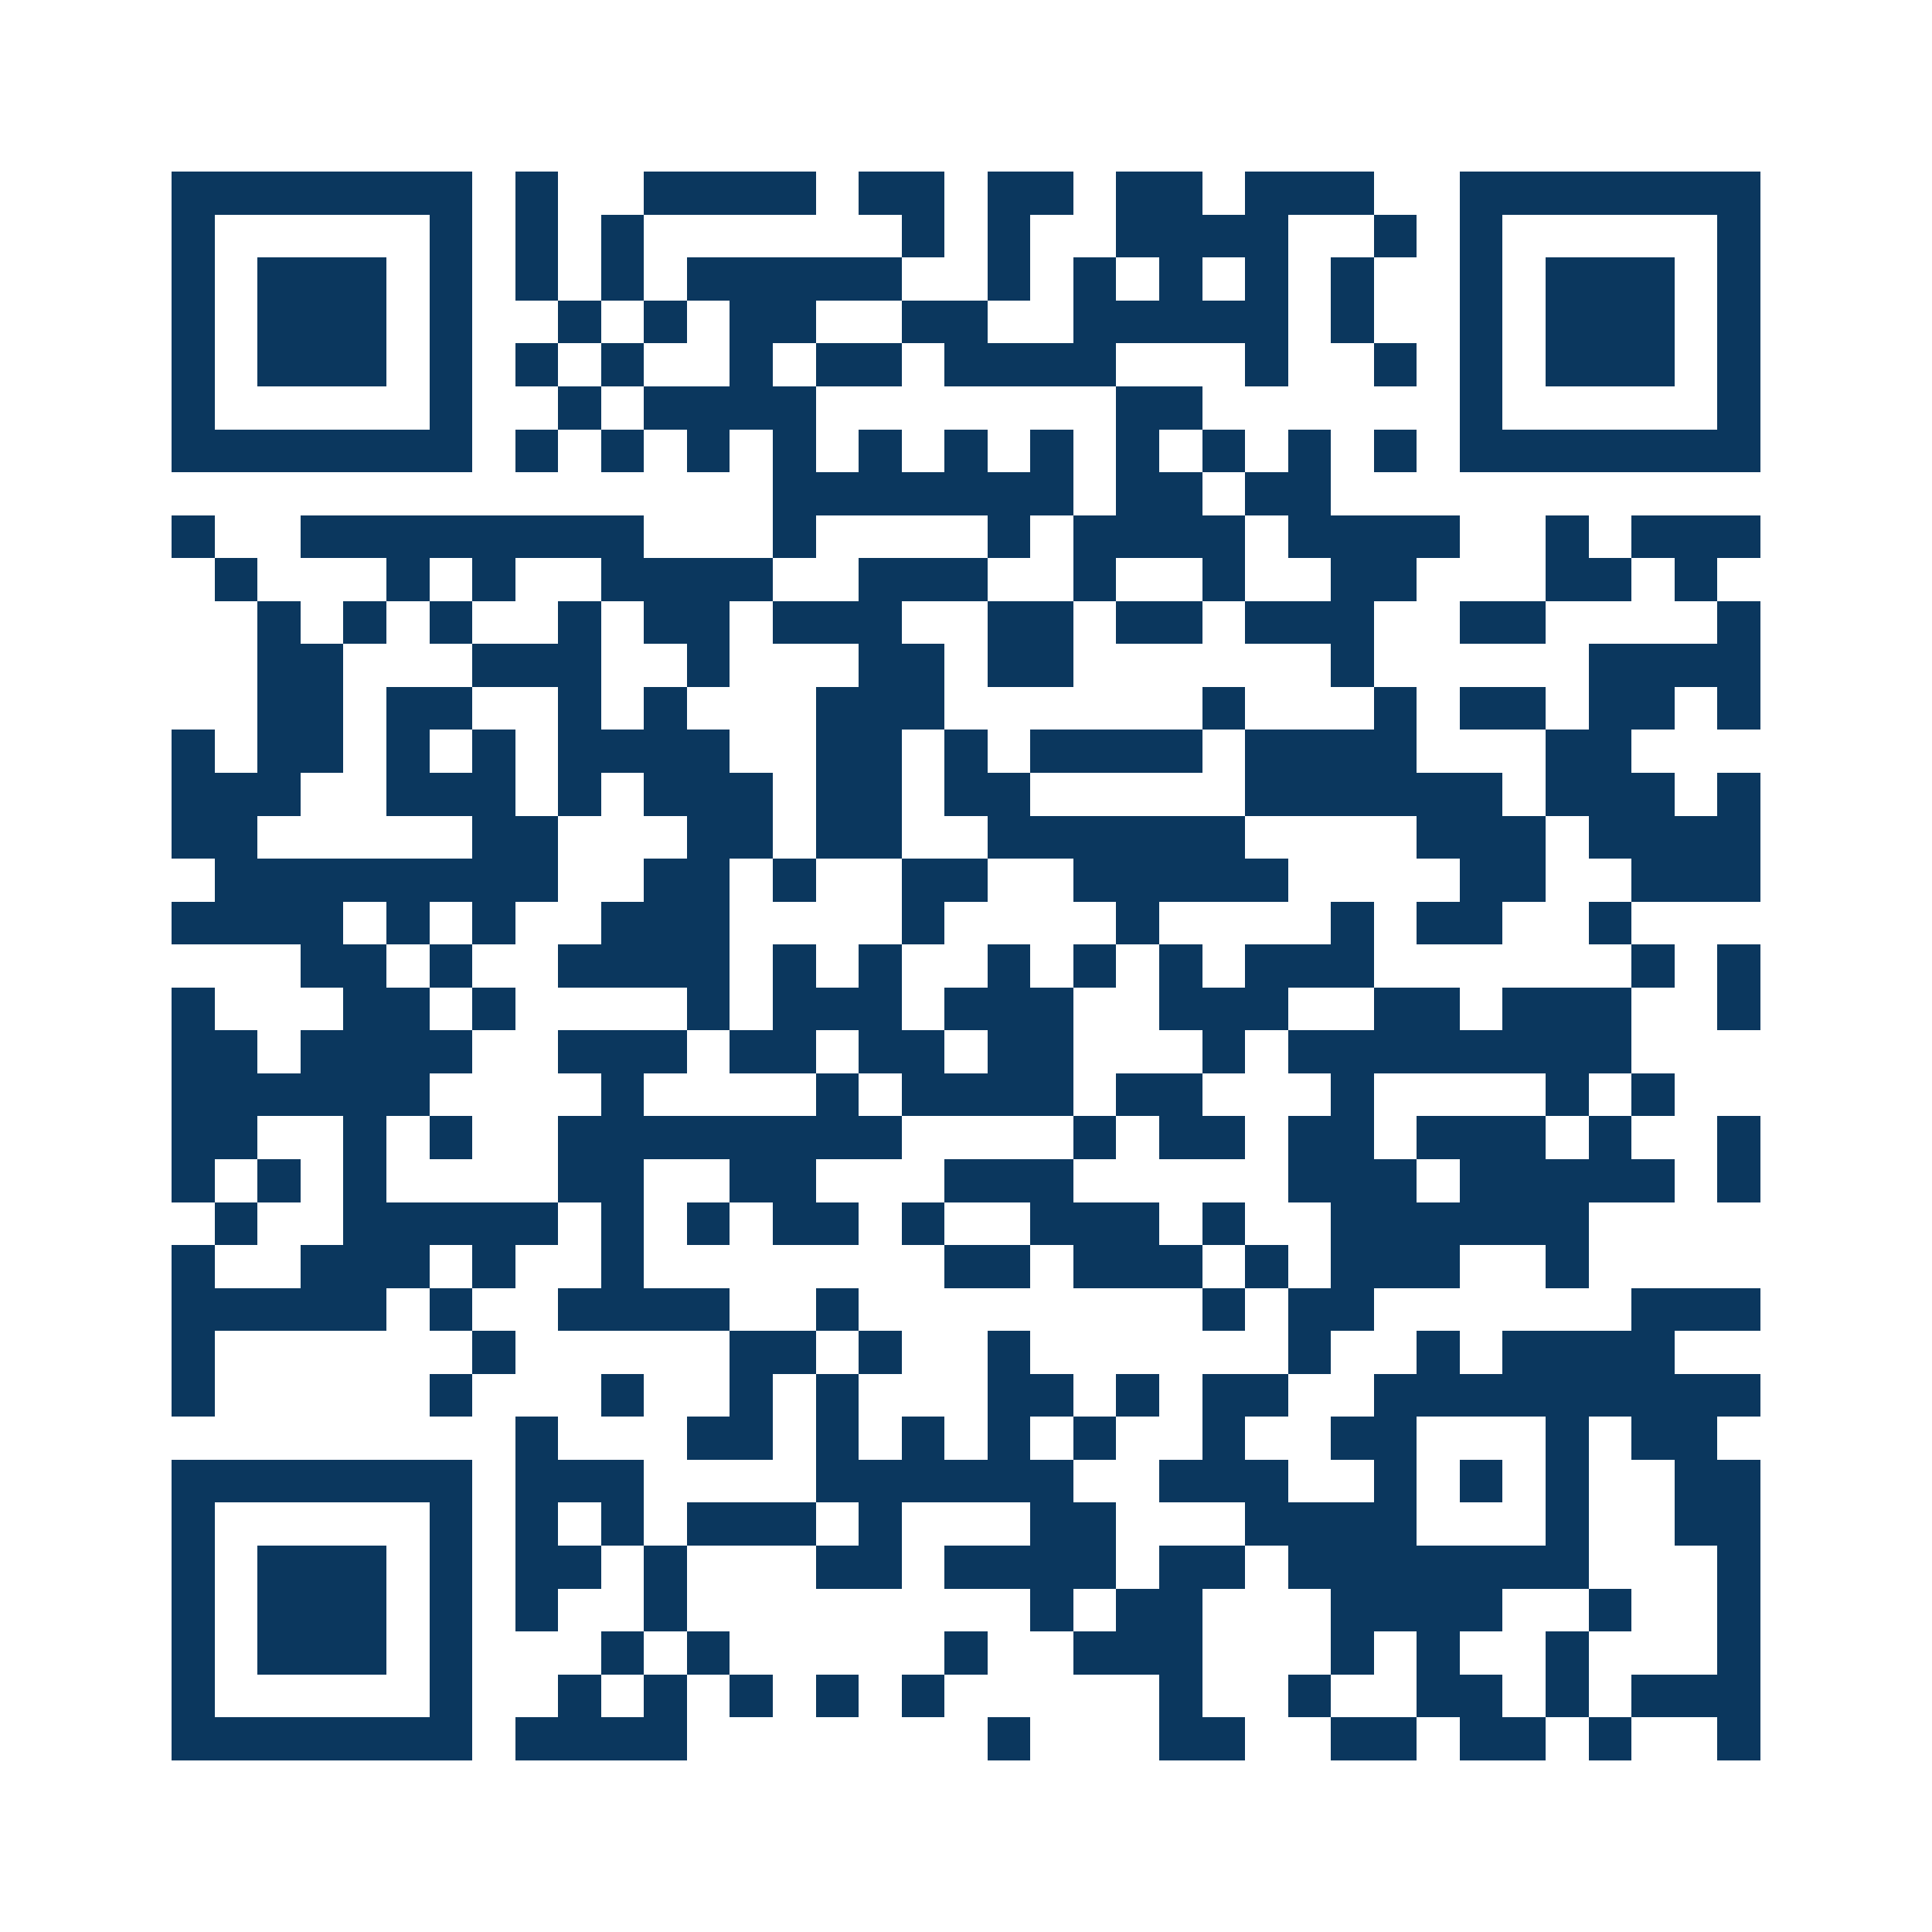 <svg xmlns="http://www.w3.org/2000/svg" width="150" height="150" viewBox="0 0 45 45" shape-rendering="crispEdges"><path fill="#ffffff" d="M0 0h45v45H0z"/><path stroke="#0b375e" d="M4 4.5h7m1 0h1m2 0h4m1 0h2m1 0h2m1 0h2m1 0h3m2 0h7M4 5.5h1m5 0h1m1 0h1m1 0h1m6 0h1m1 0h1m2 0h4m2 0h1m1 0h1m5 0h1M4 6.5h1m1 0h3m1 0h1m1 0h1m1 0h1m1 0h5m2 0h1m1 0h1m1 0h1m1 0h1m1 0h1m2 0h1m1 0h3m1 0h1M4 7.5h1m1 0h3m1 0h1m2 0h1m1 0h1m1 0h2m2 0h2m2 0h5m1 0h1m2 0h1m1 0h3m1 0h1M4 8.5h1m1 0h3m1 0h1m1 0h1m1 0h1m2 0h1m1 0h2m1 0h4m3 0h1m2 0h1m1 0h1m1 0h3m1 0h1M4 9.5h1m5 0h1m2 0h1m1 0h4m7 0h2m6 0h1m5 0h1M4 10.5h7m1 0h1m1 0h1m1 0h1m1 0h1m1 0h1m1 0h1m1 0h1m1 0h1m1 0h1m1 0h1m1 0h1m1 0h7M18 11.5h7m1 0h2m1 0h2M4 12.5h1m2 0h8m3 0h1m4 0h1m1 0h4m1 0h4m2 0h1m1 0h3M5 13.5h1m3 0h1m1 0h1m2 0h4m2 0h3m2 0h1m2 0h1m2 0h2m3 0h2m1 0h1M6 14.5h1m1 0h1m1 0h1m2 0h1m1 0h2m1 0h3m2 0h2m1 0h2m1 0h3m2 0h2m4 0h1M6 15.5h2m3 0h3m2 0h1m3 0h2m1 0h2m6 0h1m5 0h4M6 16.5h2m1 0h2m2 0h1m1 0h1m3 0h3m6 0h1m3 0h1m1 0h2m1 0h2m1 0h1M4 17.5h1m1 0h2m1 0h1m1 0h1m1 0h4m2 0h2m1 0h1m1 0h4m1 0h4m3 0h2M4 18.5h3m2 0h3m1 0h1m1 0h3m1 0h2m1 0h2m5 0h6m1 0h3m1 0h1M4 19.5h2m5 0h2m3 0h2m1 0h2m2 0h6m4 0h3m1 0h4M5 20.5h8m2 0h2m1 0h1m2 0h2m2 0h5m4 0h2m2 0h3M4 21.5h4m1 0h1m1 0h1m2 0h3m4 0h1m4 0h1m4 0h1m1 0h2m2 0h1M7 22.5h2m1 0h1m2 0h4m1 0h1m1 0h1m2 0h1m1 0h1m1 0h1m1 0h3m6 0h1m1 0h1M4 23.5h1m3 0h2m1 0h1m4 0h1m1 0h3m1 0h3m2 0h3m2 0h2m1 0h3m2 0h1M4 24.5h2m1 0h4m2 0h3m1 0h2m1 0h2m1 0h2m3 0h1m1 0h8M4 25.5h6m4 0h1m4 0h1m1 0h4m1 0h2m3 0h1m4 0h1m1 0h1M4 26.5h2m2 0h1m1 0h1m2 0h8m4 0h1m1 0h2m1 0h2m1 0h3m1 0h1m2 0h1M4 27.5h1m1 0h1m1 0h1m4 0h2m2 0h2m3 0h3m5 0h3m1 0h5m1 0h1M5 28.5h1m2 0h5m1 0h1m1 0h1m1 0h2m1 0h1m2 0h3m1 0h1m2 0h6M4 29.5h1m2 0h3m1 0h1m2 0h1m7 0h2m1 0h3m1 0h1m1 0h3m2 0h1M4 30.5h5m1 0h1m2 0h4m2 0h1m8 0h1m1 0h2m6 0h3M4 31.5h1m6 0h1m5 0h2m1 0h1m2 0h1m6 0h1m2 0h1m1 0h4M4 32.5h1m5 0h1m3 0h1m2 0h1m1 0h1m3 0h2m1 0h1m1 0h2m2 0h9M12 33.5h1m3 0h2m1 0h1m1 0h1m1 0h1m1 0h1m2 0h1m2 0h2m3 0h1m1 0h2M4 34.5h7m1 0h3m4 0h6m2 0h3m2 0h1m1 0h1m1 0h1m2 0h2M4 35.5h1m5 0h1m1 0h1m1 0h1m1 0h3m1 0h1m3 0h2m3 0h4m3 0h1m2 0h2M4 36.5h1m1 0h3m1 0h1m1 0h2m1 0h1m3 0h2m1 0h4m1 0h2m1 0h7m3 0h1M4 37.5h1m1 0h3m1 0h1m1 0h1m2 0h1m8 0h1m1 0h2m3 0h4m2 0h1m2 0h1M4 38.5h1m1 0h3m1 0h1m3 0h1m1 0h1m5 0h1m2 0h3m3 0h1m1 0h1m2 0h1m3 0h1M4 39.5h1m5 0h1m2 0h1m1 0h1m1 0h1m1 0h1m1 0h1m5 0h1m2 0h1m2 0h2m1 0h1m1 0h3M4 40.5h7m1 0h4m7 0h1m3 0h2m2 0h2m1 0h2m1 0h1m2 0h1"/></svg>
